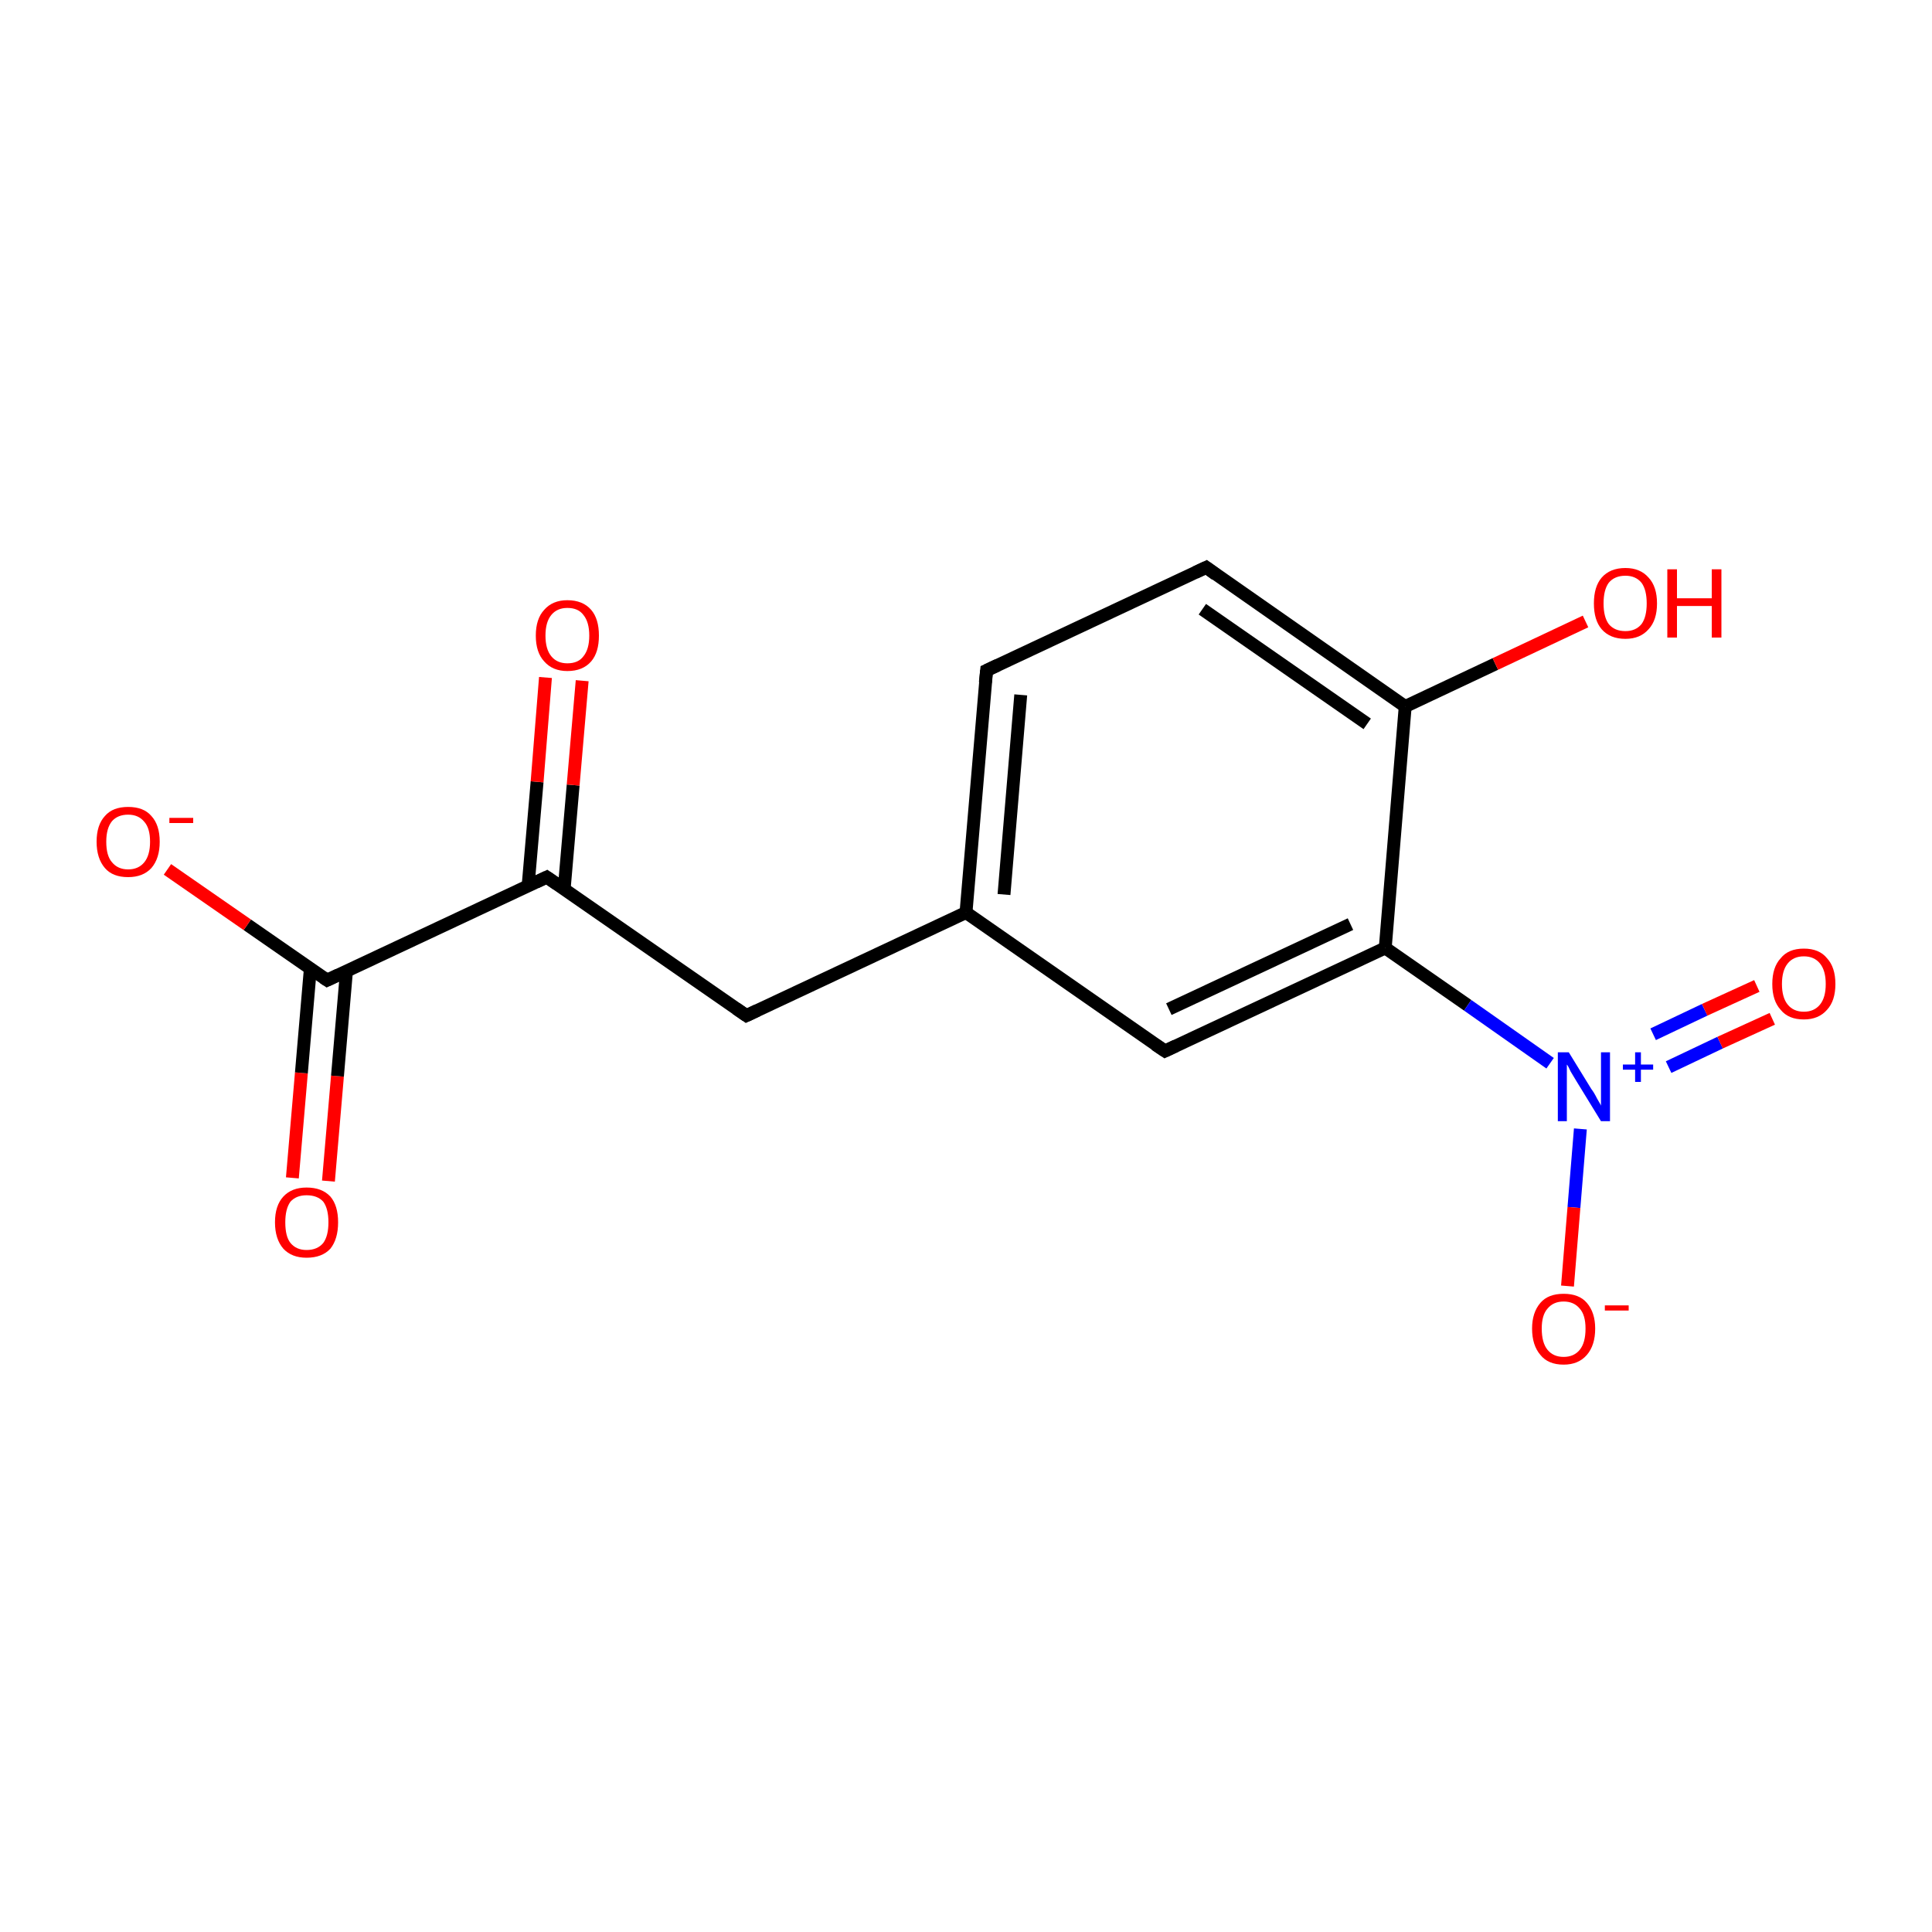 <?xml version='1.0' encoding='iso-8859-1'?>
<svg version='1.1' baseProfile='full'
              xmlns='http://www.w3.org/2000/svg'
                      xmlns:rdkit='http://www.rdkit.org/xml'
                      xmlns:xlink='http://www.w3.org/1999/xlink'
                  xml:space='preserve'
width='300px' height='300px' viewBox='0 0 300 300'>
<!-- END OF HEADER -->
<rect style='opacity:1.0;fill:#FFFFFF;stroke:none' width='300.0' height='300.0' x='0.0' y='0.0'> </rect>
<path class='bond-0 atom-0 atom-1' d='M 45.4,182.9 L 46.8,166.6' style='fill:none;fill-rule:evenodd;stroke:#FF0000;stroke-width:2.0px;stroke-linecap:butt;stroke-linejoin:miter;stroke-opacity:1' />
<path class='bond-0 atom-0 atom-1' d='M 46.8,166.6 L 48.2,150.3' style='fill:none;fill-rule:evenodd;stroke:#000000;stroke-width:2.0px;stroke-linecap:butt;stroke-linejoin:miter;stroke-opacity:1' />
<path class='bond-0 atom-0 atom-1' d='M 51.0,183.4 L 52.4,167.1' style='fill:none;fill-rule:evenodd;stroke:#FF0000;stroke-width:2.0px;stroke-linecap:butt;stroke-linejoin:miter;stroke-opacity:1' />
<path class='bond-0 atom-0 atom-1' d='M 52.4,167.1 L 53.8,150.8' style='fill:none;fill-rule:evenodd;stroke:#000000;stroke-width:2.0px;stroke-linecap:butt;stroke-linejoin:miter;stroke-opacity:1' />
<path class='bond-1 atom-1 atom-2' d='M 50.8,152.2 L 38.4,143.6' style='fill:none;fill-rule:evenodd;stroke:#000000;stroke-width:2.0px;stroke-linecap:butt;stroke-linejoin:miter;stroke-opacity:1' />
<path class='bond-1 atom-1 atom-2' d='M 38.4,143.6 L 26.0,135.0' style='fill:none;fill-rule:evenodd;stroke:#FF0000;stroke-width:2.0px;stroke-linecap:butt;stroke-linejoin:miter;stroke-opacity:1' />
<path class='bond-2 atom-1 atom-3' d='M 50.8,152.2 L 84.9,136.2' style='fill:none;fill-rule:evenodd;stroke:#000000;stroke-width:2.0px;stroke-linecap:butt;stroke-linejoin:miter;stroke-opacity:1' />
<path class='bond-3 atom-3 atom-4' d='M 87.6,138.1 L 89.0,121.9' style='fill:none;fill-rule:evenodd;stroke:#000000;stroke-width:2.0px;stroke-linecap:butt;stroke-linejoin:miter;stroke-opacity:1' />
<path class='bond-3 atom-3 atom-4' d='M 89.0,121.9 L 90.4,105.7' style='fill:none;fill-rule:evenodd;stroke:#FF0000;stroke-width:2.0px;stroke-linecap:butt;stroke-linejoin:miter;stroke-opacity:1' />
<path class='bond-3 atom-3 atom-4' d='M 82.0,137.6 L 83.4,121.4' style='fill:none;fill-rule:evenodd;stroke:#000000;stroke-width:2.0px;stroke-linecap:butt;stroke-linejoin:miter;stroke-opacity:1' />
<path class='bond-3 atom-3 atom-4' d='M 83.4,121.4 L 84.7,105.2' style='fill:none;fill-rule:evenodd;stroke:#FF0000;stroke-width:2.0px;stroke-linecap:butt;stroke-linejoin:miter;stroke-opacity:1' />
<path class='bond-4 atom-3 atom-5' d='M 84.9,136.2 L 115.9,157.7' style='fill:none;fill-rule:evenodd;stroke:#000000;stroke-width:2.0px;stroke-linecap:butt;stroke-linejoin:miter;stroke-opacity:1' />
<path class='bond-5 atom-5 atom-6' d='M 115.9,157.7 L 150.0,141.7' style='fill:none;fill-rule:evenodd;stroke:#000000;stroke-width:2.0px;stroke-linecap:butt;stroke-linejoin:miter;stroke-opacity:1' />
<path class='bond-6 atom-6 atom-7' d='M 150.0,141.7 L 153.2,104.1' style='fill:none;fill-rule:evenodd;stroke:#000000;stroke-width:2.0px;stroke-linecap:butt;stroke-linejoin:miter;stroke-opacity:1' />
<path class='bond-6 atom-6 atom-7' d='M 155.9,138.9 L 158.5,107.9' style='fill:none;fill-rule:evenodd;stroke:#000000;stroke-width:2.0px;stroke-linecap:butt;stroke-linejoin:miter;stroke-opacity:1' />
<path class='bond-7 atom-7 atom-8' d='M 153.2,104.1 L 187.3,88.1' style='fill:none;fill-rule:evenodd;stroke:#000000;stroke-width:2.0px;stroke-linecap:butt;stroke-linejoin:miter;stroke-opacity:1' />
<path class='bond-8 atom-8 atom-9' d='M 187.3,88.1 L 218.2,109.7' style='fill:none;fill-rule:evenodd;stroke:#000000;stroke-width:2.0px;stroke-linecap:butt;stroke-linejoin:miter;stroke-opacity:1' />
<path class='bond-8 atom-8 atom-9' d='M 186.7,94.6 L 212.3,112.4' style='fill:none;fill-rule:evenodd;stroke:#000000;stroke-width:2.0px;stroke-linecap:butt;stroke-linejoin:miter;stroke-opacity:1' />
<path class='bond-9 atom-9 atom-10' d='M 218.2,109.7 L 232.2,103.1' style='fill:none;fill-rule:evenodd;stroke:#000000;stroke-width:2.0px;stroke-linecap:butt;stroke-linejoin:miter;stroke-opacity:1' />
<path class='bond-9 atom-9 atom-10' d='M 232.2,103.1 L 246.2,96.5' style='fill:none;fill-rule:evenodd;stroke:#FF0000;stroke-width:2.0px;stroke-linecap:butt;stroke-linejoin:miter;stroke-opacity:1' />
<path class='bond-10 atom-9 atom-11' d='M 218.2,109.7 L 215.1,147.2' style='fill:none;fill-rule:evenodd;stroke:#000000;stroke-width:2.0px;stroke-linecap:butt;stroke-linejoin:miter;stroke-opacity:1' />
<path class='bond-11 atom-11 atom-12' d='M 215.1,147.2 L 180.9,163.2' style='fill:none;fill-rule:evenodd;stroke:#000000;stroke-width:2.0px;stroke-linecap:butt;stroke-linejoin:miter;stroke-opacity:1' />
<path class='bond-11 atom-11 atom-12' d='M 209.7,143.5 L 181.5,156.7' style='fill:none;fill-rule:evenodd;stroke:#000000;stroke-width:2.0px;stroke-linecap:butt;stroke-linejoin:miter;stroke-opacity:1' />
<path class='bond-12 atom-11 atom-13' d='M 215.1,147.2 L 227.9,156.1' style='fill:none;fill-rule:evenodd;stroke:#000000;stroke-width:2.0px;stroke-linecap:butt;stroke-linejoin:miter;stroke-opacity:1' />
<path class='bond-12 atom-11 atom-13' d='M 227.9,156.1 L 240.7,165.1' style='fill:none;fill-rule:evenodd;stroke:#0000FF;stroke-width:2.0px;stroke-linecap:butt;stroke-linejoin:miter;stroke-opacity:1' />
<path class='bond-13 atom-13 atom-14' d='M 259.1,165.7 L 267.1,161.9' style='fill:none;fill-rule:evenodd;stroke:#0000FF;stroke-width:2.0px;stroke-linecap:butt;stroke-linejoin:miter;stroke-opacity:1' />
<path class='bond-13 atom-13 atom-14' d='M 267.1,161.9 L 275.2,158.2' style='fill:none;fill-rule:evenodd;stroke:#FF0000;stroke-width:2.0px;stroke-linecap:butt;stroke-linejoin:miter;stroke-opacity:1' />
<path class='bond-13 atom-13 atom-14' d='M 256.7,160.6 L 264.7,156.8' style='fill:none;fill-rule:evenodd;stroke:#0000FF;stroke-width:2.0px;stroke-linecap:butt;stroke-linejoin:miter;stroke-opacity:1' />
<path class='bond-13 atom-13 atom-14' d='M 264.7,156.8 L 272.8,153.1' style='fill:none;fill-rule:evenodd;stroke:#FF0000;stroke-width:2.0px;stroke-linecap:butt;stroke-linejoin:miter;stroke-opacity:1' />
<path class='bond-14 atom-13 atom-15' d='M 245.4,175.3 L 244.4,187.5' style='fill:none;fill-rule:evenodd;stroke:#0000FF;stroke-width:2.0px;stroke-linecap:butt;stroke-linejoin:miter;stroke-opacity:1' />
<path class='bond-14 atom-13 atom-15' d='M 244.4,187.5 L 243.4,199.7' style='fill:none;fill-rule:evenodd;stroke:#FF0000;stroke-width:2.0px;stroke-linecap:butt;stroke-linejoin:miter;stroke-opacity:1' />
<path class='bond-15 atom-12 atom-6' d='M 180.9,163.2 L 150.0,141.7' style='fill:none;fill-rule:evenodd;stroke:#000000;stroke-width:2.0px;stroke-linecap:butt;stroke-linejoin:miter;stroke-opacity:1' />
<path d='M 50.2,151.8 L 50.8,152.2 L 52.5,151.4' style='fill:none;stroke:#000000;stroke-width:2.0px;stroke-linecap:butt;stroke-linejoin:miter;stroke-opacity:1;' />
<path d='M 83.2,137.0 L 84.9,136.2 L 86.5,137.3' style='fill:none;stroke:#000000;stroke-width:2.0px;stroke-linecap:butt;stroke-linejoin:miter;stroke-opacity:1;' />
<path d='M 114.3,156.6 L 115.9,157.7 L 117.6,156.9' style='fill:none;stroke:#000000;stroke-width:2.0px;stroke-linecap:butt;stroke-linejoin:miter;stroke-opacity:1;' />
<path d='M 153.0,106.0 L 153.2,104.1 L 154.9,103.3' style='fill:none;stroke:#000000;stroke-width:2.0px;stroke-linecap:butt;stroke-linejoin:miter;stroke-opacity:1;' />
<path d='M 185.6,88.9 L 187.3,88.1 L 188.8,89.2' style='fill:none;stroke:#000000;stroke-width:2.0px;stroke-linecap:butt;stroke-linejoin:miter;stroke-opacity:1;' />
<path d='M 182.6,162.4 L 180.9,163.2 L 179.4,162.2' style='fill:none;stroke:#000000;stroke-width:2.0px;stroke-linecap:butt;stroke-linejoin:miter;stroke-opacity:1;' />
<path class='atom-0' d='M 42.7 189.8
Q 42.7 187.2, 44.0 185.8
Q 45.3 184.4, 47.6 184.4
Q 50.0 184.4, 51.3 185.8
Q 52.5 187.2, 52.5 189.8
Q 52.5 192.4, 51.3 193.9
Q 50.0 195.3, 47.6 195.3
Q 45.3 195.3, 44.0 193.9
Q 42.7 192.4, 42.7 189.8
M 47.6 194.1
Q 49.3 194.1, 50.2 193.0
Q 51.0 191.9, 51.0 189.8
Q 51.0 187.7, 50.2 186.6
Q 49.3 185.6, 47.6 185.6
Q 46.0 185.6, 45.1 186.6
Q 44.3 187.7, 44.3 189.8
Q 44.3 192.0, 45.1 193.0
Q 46.0 194.1, 47.6 194.1
' fill='#FF0000'/>
<path class='atom-2' d='M 15.0 130.7
Q 15.0 128.1, 16.3 126.7
Q 17.5 125.3, 19.9 125.3
Q 22.3 125.3, 23.5 126.7
Q 24.8 128.1, 24.8 130.7
Q 24.8 133.3, 23.5 134.8
Q 22.2 136.2, 19.9 136.2
Q 17.5 136.2, 16.3 134.8
Q 15.0 133.3, 15.0 130.7
M 19.9 135.0
Q 21.5 135.0, 22.4 133.9
Q 23.3 132.8, 23.3 130.7
Q 23.3 128.6, 22.4 127.6
Q 21.5 126.5, 19.9 126.5
Q 18.3 126.5, 17.4 127.5
Q 16.5 128.6, 16.5 130.7
Q 16.5 132.9, 17.4 133.9
Q 18.3 135.0, 19.9 135.0
' fill='#FF0000'/>
<path class='atom-2' d='M 26.3 127.0
L 30.0 127.0
L 30.0 127.8
L 26.3 127.8
L 26.3 127.0
' fill='#FF0000'/>
<path class='atom-4' d='M 83.2 98.7
Q 83.2 96.1, 84.5 94.7
Q 85.8 93.2, 88.1 93.2
Q 90.5 93.2, 91.8 94.7
Q 93.0 96.1, 93.0 98.7
Q 93.0 101.3, 91.8 102.7
Q 90.5 104.2, 88.1 104.2
Q 85.8 104.2, 84.5 102.7
Q 83.2 101.3, 83.2 98.7
M 88.1 103.0
Q 89.8 103.0, 90.6 101.9
Q 91.5 100.8, 91.5 98.7
Q 91.5 96.6, 90.6 95.5
Q 89.8 94.4, 88.1 94.4
Q 86.5 94.4, 85.6 95.5
Q 84.7 96.6, 84.7 98.7
Q 84.7 100.8, 85.6 101.9
Q 86.5 103.0, 88.1 103.0
' fill='#FF0000'/>
<path class='atom-10' d='M 247.5 93.7
Q 247.5 91.1, 248.7 89.7
Q 250.0 88.2, 252.4 88.2
Q 254.7 88.2, 256.0 89.7
Q 257.3 91.1, 257.3 93.7
Q 257.3 96.3, 256.0 97.7
Q 254.7 99.2, 252.4 99.2
Q 250.0 99.2, 248.7 97.7
Q 247.5 96.3, 247.5 93.7
M 252.4 98.0
Q 254.0 98.0, 254.9 96.9
Q 255.7 95.8, 255.7 93.7
Q 255.7 91.6, 254.9 90.5
Q 254.0 89.4, 252.4 89.4
Q 250.7 89.4, 249.8 90.5
Q 249.0 91.6, 249.0 93.7
Q 249.0 95.8, 249.8 96.9
Q 250.7 98.0, 252.4 98.0
' fill='#FF0000'/>
<path class='atom-10' d='M 258.9 88.4
L 260.4 88.4
L 260.4 92.9
L 265.8 92.9
L 265.8 88.4
L 267.3 88.4
L 267.3 99.0
L 265.8 99.0
L 265.8 94.1
L 260.4 94.1
L 260.4 99.0
L 258.9 99.0
L 258.9 88.4
' fill='#FF0000'/>
<path class='atom-13' d='M 243.6 163.4
L 247.1 169.1
Q 247.5 169.6, 248.0 170.6
Q 248.6 171.6, 248.6 171.7
L 248.6 163.4
L 250.0 163.4
L 250.0 174.1
L 248.6 174.1
L 244.8 167.9
Q 244.4 167.2, 243.9 166.4
Q 243.5 165.5, 243.3 165.3
L 243.3 174.1
L 241.9 174.1
L 241.9 163.4
L 243.6 163.4
' fill='#0000FF'/>
<path class='atom-13' d='M 252.0 165.3
L 253.9 165.3
L 253.9 163.4
L 254.8 163.4
L 254.8 165.3
L 256.7 165.3
L 256.7 166.1
L 254.8 166.1
L 254.8 168.0
L 253.9 168.0
L 253.9 166.1
L 252.0 166.1
L 252.0 165.3
' fill='#0000FF'/>
<path class='atom-14' d='M 275.2 152.8
Q 275.2 150.2, 276.5 148.8
Q 277.7 147.3, 280.1 147.3
Q 282.5 147.3, 283.7 148.8
Q 285.0 150.2, 285.0 152.8
Q 285.0 155.4, 283.7 156.8
Q 282.4 158.3, 280.1 158.3
Q 277.7 158.3, 276.5 156.8
Q 275.2 155.4, 275.2 152.8
M 280.1 157.1
Q 281.7 157.1, 282.6 156.0
Q 283.5 154.9, 283.5 152.8
Q 283.5 150.7, 282.6 149.6
Q 281.7 148.5, 280.1 148.5
Q 278.5 148.5, 277.6 149.6
Q 276.7 150.7, 276.7 152.8
Q 276.7 154.9, 277.6 156.0
Q 278.5 157.1, 280.1 157.1
' fill='#FF0000'/>
<path class='atom-15' d='M 237.9 206.3
Q 237.9 203.8, 239.2 202.3
Q 240.4 200.9, 242.8 200.9
Q 245.2 200.9, 246.4 202.3
Q 247.7 203.8, 247.7 206.3
Q 247.7 208.9, 246.4 210.4
Q 245.1 211.9, 242.8 211.9
Q 240.4 211.9, 239.2 210.4
Q 237.9 208.9, 237.9 206.3
M 242.8 210.7
Q 244.4 210.7, 245.3 209.6
Q 246.2 208.5, 246.2 206.3
Q 246.2 204.2, 245.3 203.2
Q 244.4 202.1, 242.8 202.1
Q 241.2 202.1, 240.3 203.2
Q 239.4 204.2, 239.4 206.3
Q 239.4 208.5, 240.3 209.6
Q 241.2 210.7, 242.8 210.7
' fill='#FF0000'/>
<path class='atom-15' d='M 249.2 202.7
L 252.9 202.7
L 252.9 203.5
L 249.2 203.5
L 249.2 202.7
' fill='#FF0000'/>
</svg>
